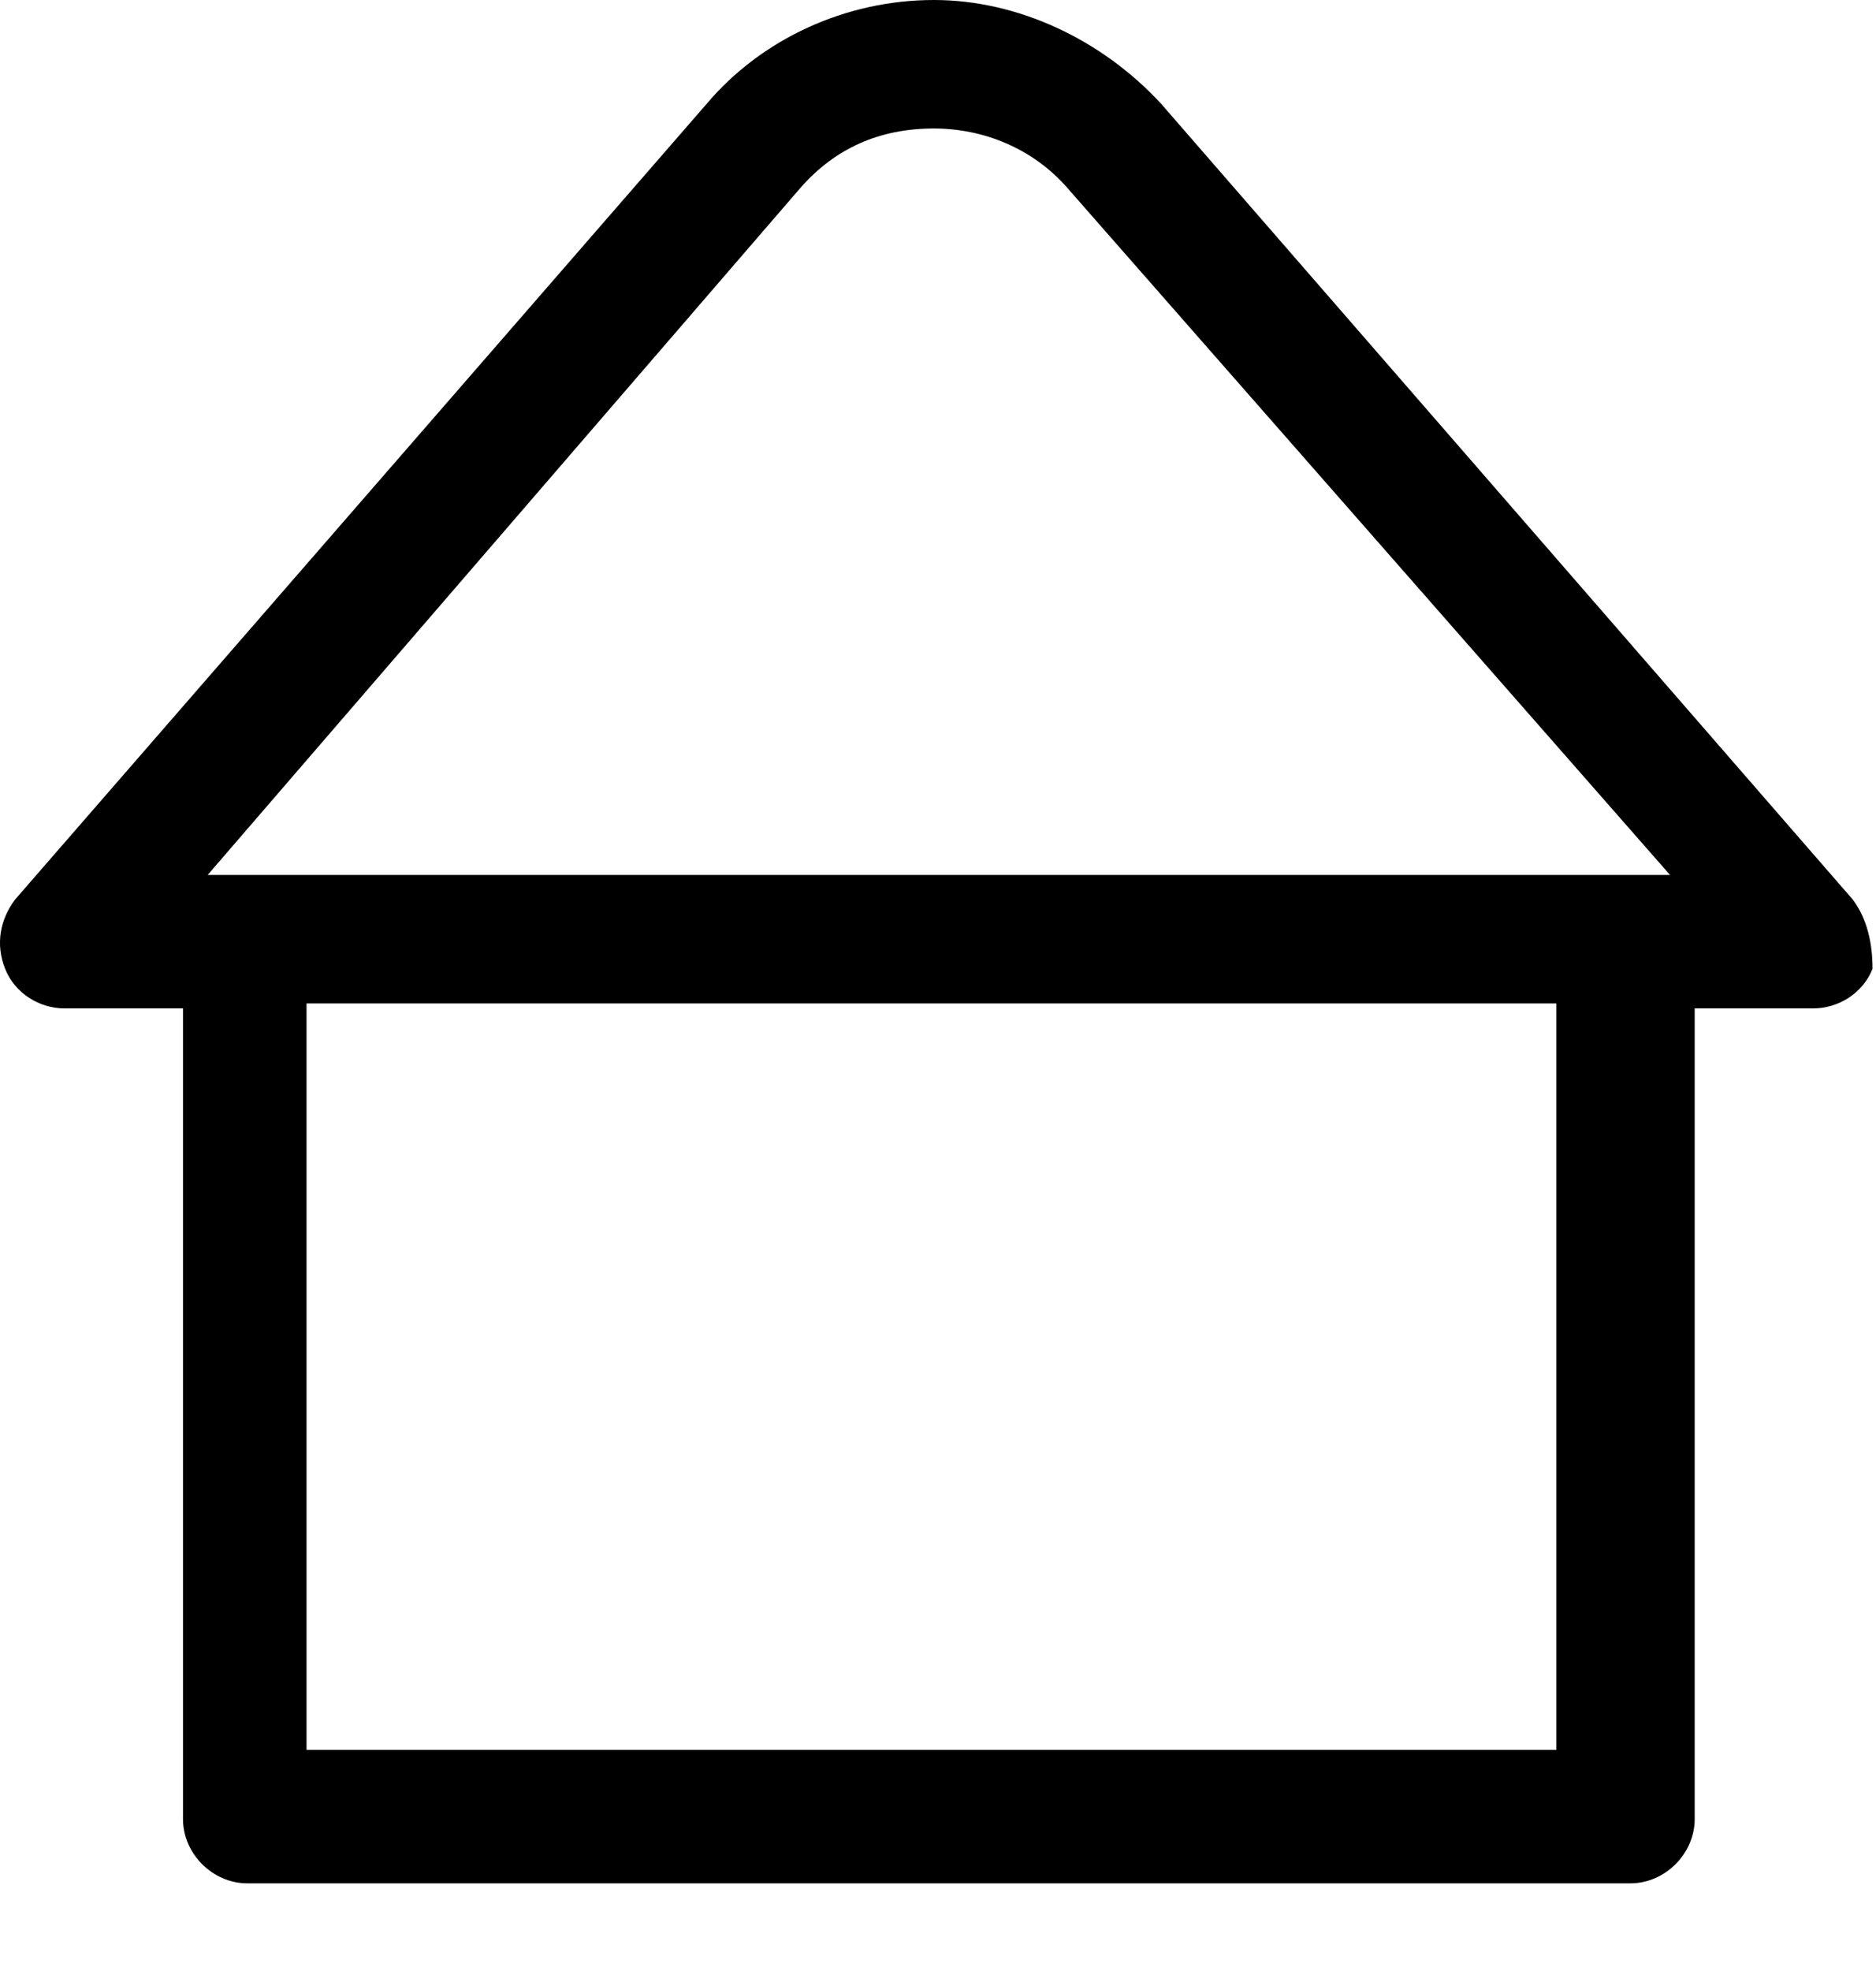 <?xml version="1.0" encoding="UTF-8"?> <svg xmlns="http://www.w3.org/2000/svg" width="20" height="21" viewBox="0 0 20 21" fill="none"> <path d="M19.753 9.585L12.379 1.106C11.747 0.421 10.852 0 9.956 0C9.008 0 8.113 0.421 7.534 1.106L0.16 9.585C0.002 9.796 -0.051 10.059 0.055 10.323C0.16 10.586 0.423 10.744 0.687 10.744H1.951V19.382C1.951 19.75 2.267 20.066 2.636 20.066H17.382C17.751 20.066 18.067 19.75 18.067 19.382V10.744H19.331C19.595 10.744 19.858 10.586 19.963 10.323C19.963 10.059 19.91 9.796 19.753 9.585ZM8.534 2.001C8.903 1.58 9.377 1.369 9.956 1.369C10.483 1.369 11.01 1.58 11.378 2.001L17.804 9.322H2.214L8.534 2.001ZM16.592 18.644H3.268V10.691H16.592V18.644Z" fill="black"></path> </svg> 